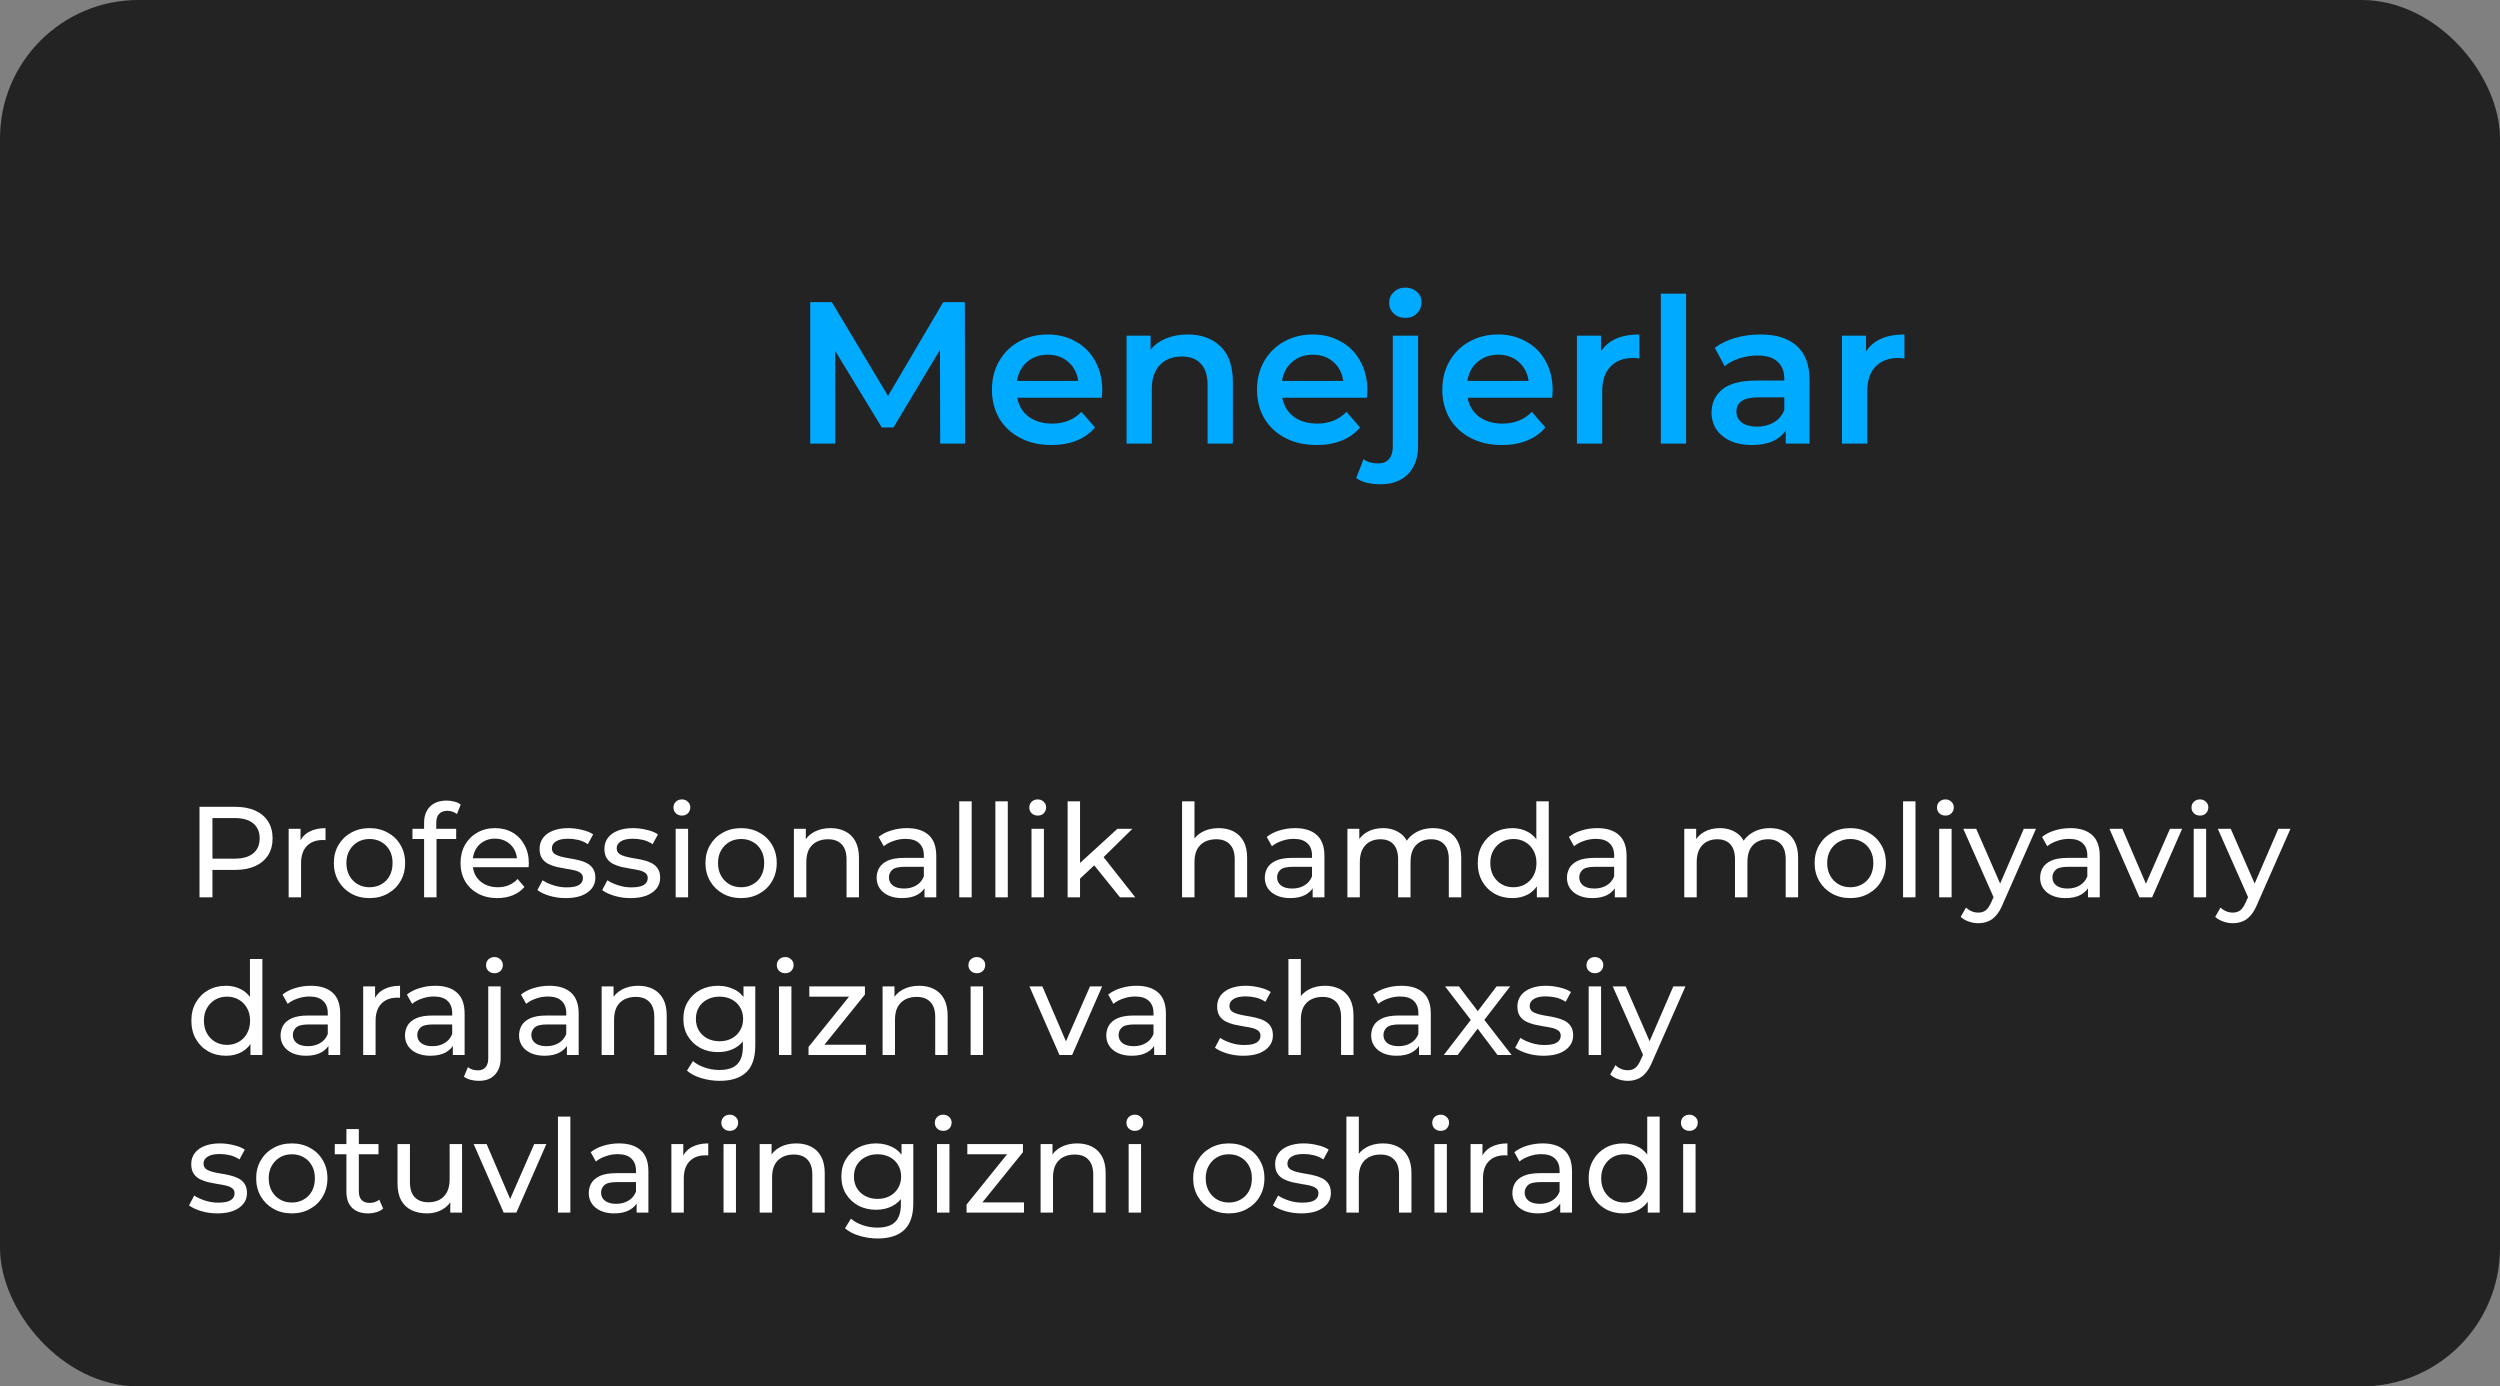 <?xml version="1.0" encoding="UTF-8"?> <svg xmlns="http://www.w3.org/2000/svg" width="2474" height="1372" viewBox="0 0 2474 1372" fill="none"><rect x="0" y="0" width="2474" height="1372" fill="#808080" stroke="none"/><rect width="2474" height="1372" rx="137" fill="#232323"></rect><path d="M930.4 439L930.2 346.2L884.2 423H872.6L826.6 347.4V439H801.8V299H823.2L878.8 391.8L933.4 299H954.8L955 439H930.4ZM1090.82 386.2C1090.82 387.933 1090.68 390.4 1090.42 393.6H1006.62C1008.08 401.467 1011.88 407.733 1018.02 412.4C1024.28 416.933 1032.02 419.2 1041.22 419.2C1052.95 419.2 1062.62 415.333 1070.22 407.6L1083.62 423C1078.82 428.733 1072.75 433.067 1065.42 436C1058.08 438.933 1049.82 440.4 1040.62 440.4C1028.88 440.4 1018.55 438.067 1009.62 433.4C1000.68 428.733 993.749 422.267 988.816 414C984.016 405.6 981.616 396.133 981.616 385.6C981.616 375.2 983.949 365.867 988.616 357.6C993.416 349.2 1000.02 342.667 1008.42 338C1016.82 333.333 1026.28 331 1036.82 331C1047.22 331 1056.48 333.333 1064.62 338C1072.88 342.533 1079.28 349 1083.82 357.4C1088.48 365.667 1090.82 375.267 1090.82 386.2ZM1036.82 351C1028.82 351 1022.02 353.4 1016.42 358.2C1010.95 362.867 1007.62 369.133 1006.42 377H1067.02C1065.95 369.267 1062.68 363 1057.22 358.2C1051.75 353.4 1044.95 351 1036.82 351ZM1175.43 331C1188.9 331 1199.7 334.933 1207.83 342.8C1215.96 350.667 1220.03 362.333 1220.03 377.8V439H1195.03V381C1195.03 371.667 1192.83 364.667 1188.43 360C1184.03 355.2 1177.76 352.8 1169.63 352.8C1160.43 352.8 1153.16 355.6 1147.83 361.2C1142.5 366.667 1139.83 374.6 1139.83 385V439H1114.83V332.2H1138.63V346C1142.76 341.067 1147.96 337.333 1154.23 334.8C1160.5 332.267 1167.56 331 1175.43 331ZM1353.12 386.2C1353.12 387.933 1352.99 390.4 1352.72 393.6H1268.92C1270.39 401.467 1274.19 407.733 1280.32 412.4C1286.59 416.933 1294.32 419.2 1303.52 419.2C1315.25 419.2 1324.92 415.333 1332.52 407.6L1345.92 423C1341.12 428.733 1335.05 433.067 1327.72 436C1320.39 438.933 1312.12 440.4 1302.92 440.4C1291.19 440.4 1280.85 438.067 1271.92 433.4C1262.99 428.733 1256.05 422.267 1251.12 414C1246.32 405.6 1243.92 396.133 1243.92 385.6C1243.92 375.2 1246.25 365.867 1250.92 357.6C1255.72 349.2 1262.32 342.667 1270.72 338C1279.12 333.333 1288.59 331 1299.12 331C1309.52 331 1318.79 333.333 1326.92 338C1335.19 342.533 1341.59 349 1346.12 357.4C1350.79 365.667 1353.12 375.267 1353.12 386.2ZM1299.12 351C1291.12 351 1284.32 353.4 1278.72 358.2C1273.25 362.867 1269.92 369.133 1268.72 377H1329.32C1328.25 369.267 1324.99 363 1319.52 358.2C1314.05 353.4 1307.25 351 1299.12 351ZM1366.13 479.2C1355.6 479.2 1347.6 477.133 1342.13 473L1349.33 454.4C1353.07 457.2 1357.93 458.6 1363.93 458.6C1368.6 458.6 1372.13 457.133 1374.53 454.2C1377.07 451.4 1378.33 447.2 1378.33 441.6V332.2H1403.33V441C1403.33 452.867 1400.07 462.2 1393.53 469C1387 475.8 1377.87 479.2 1366.13 479.2ZM1390.73 314.6C1386.2 314.6 1382.4 313.2 1379.33 310.4C1376.27 307.467 1374.73 303.867 1374.73 299.6C1374.73 295.333 1376.27 291.8 1379.33 289C1382.4 286.067 1386.2 284.6 1390.73 284.6C1395.27 284.6 1399.07 286 1402.13 288.8C1405.2 291.467 1406.73 294.867 1406.73 299C1406.73 303.4 1405.2 307.133 1402.13 310.2C1399.2 313.133 1395.4 314.6 1390.73 314.6ZM1536.52 386.2C1536.52 387.933 1536.39 390.4 1536.12 393.6H1452.32C1453.79 401.467 1457.59 407.733 1463.72 412.4C1469.99 416.933 1477.72 419.2 1486.92 419.2C1498.65 419.2 1508.32 415.333 1515.92 407.6L1529.32 423C1524.52 428.733 1518.45 433.067 1511.12 436C1503.79 438.933 1495.52 440.4 1486.32 440.4C1474.59 440.4 1464.25 438.067 1455.32 433.4C1446.39 428.733 1439.45 422.267 1434.52 414C1429.72 405.6 1427.32 396.133 1427.32 385.6C1427.32 375.2 1429.65 365.867 1434.32 357.6C1439.12 349.2 1445.72 342.667 1454.12 338C1462.52 333.333 1471.99 331 1482.52 331C1492.92 331 1502.19 333.333 1510.32 338C1518.59 342.533 1524.99 349 1529.52 357.4C1534.19 365.667 1536.52 375.267 1536.52 386.2ZM1482.52 351C1474.52 351 1467.72 353.4 1462.12 358.2C1456.65 362.867 1453.32 369.133 1452.12 377H1512.72C1511.65 369.267 1508.39 363 1502.92 358.2C1497.45 353.4 1490.65 351 1482.52 351ZM1584.33 347.8C1591.53 336.6 1604.2 331 1622.33 331V354.8C1620.2 354.4 1618.27 354.2 1616.53 354.2C1606.8 354.2 1599.2 357.067 1593.73 362.8C1588.27 368.4 1585.53 376.533 1585.53 387.2V439H1560.53V332.2H1584.33V347.8ZM1643.54 290.6H1668.54V439H1643.54V290.6ZM1742.15 331C1757.89 331 1769.89 334.8 1778.15 342.4C1786.55 349.867 1790.75 361.2 1790.75 376.4V439H1767.15V426C1764.09 430.667 1759.69 434.267 1753.95 436.8C1748.35 439.2 1741.55 440.4 1733.55 440.4C1725.55 440.4 1718.55 439.067 1712.55 436.4C1706.55 433.6 1701.89 429.8 1698.55 425C1695.35 420.067 1693.75 414.533 1693.75 408.4C1693.75 398.8 1697.29 391.133 1704.35 385.4C1711.55 379.533 1722.82 376.6 1738.15 376.6H1765.75V375C1765.75 367.533 1763.49 361.8 1758.95 357.8C1754.55 353.8 1747.95 351.8 1739.15 351.8C1733.15 351.8 1727.22 352.733 1721.35 354.6C1715.62 356.467 1710.75 359.067 1706.75 362.4L1696.95 344.2C1702.55 339.933 1709.29 336.667 1717.15 334.4C1725.02 332.133 1733.35 331 1742.15 331ZM1738.75 422.2C1745.02 422.2 1750.55 420.8 1755.35 418C1760.29 415.067 1763.75 410.933 1765.75 405.6V393.2H1739.95C1725.55 393.2 1718.35 397.933 1718.35 407.4C1718.35 411.933 1720.15 415.533 1723.75 418.2C1727.35 420.867 1732.35 422.2 1738.75 422.2ZM1846.64 347.8C1853.84 336.6 1866.5 331 1884.64 331V354.8C1882.5 354.4 1880.57 354.2 1878.84 354.2C1869.1 354.2 1861.5 357.067 1856.04 362.8C1850.57 368.4 1847.84 376.533 1847.84 387.2V439H1822.84V332.2H1846.64V347.8Z" fill="#00AAFF"></path><path d="M197.44 888V798.4H232.384C240.235 798.4 246.933 799.637 252.48 802.112C258.027 804.587 262.293 808.171 265.28 812.864C268.267 817.557 269.76 823.147 269.76 829.632C269.76 836.117 268.267 841.707 265.28 846.4C262.293 851.008 258.027 854.592 252.48 857.152C246.933 859.627 240.235 860.864 232.384 860.864H204.48L210.24 854.848V888H197.44ZM210.24 856.128L204.48 849.728H232C240.192 849.728 246.379 847.979 250.56 844.48C254.827 840.981 256.96 836.032 256.96 829.632C256.96 823.232 254.827 818.283 250.56 814.784C246.379 811.285 240.192 809.536 232 809.536H204.48L210.24 803.136V856.128ZM285.648 888V820.16H297.424V838.592L296.272 833.984C298.149 829.291 301.307 825.707 305.744 823.232C310.181 820.757 315.643 819.52 322.128 819.52V831.424C321.616 831.339 321.104 831.296 320.592 831.296C320.165 831.296 319.739 831.296 319.312 831.296C312.741 831.296 307.536 833.259 303.696 837.184C299.856 841.109 297.936 846.784 297.936 854.208V888H285.648ZM365.704 888.768C358.877 888.768 352.819 887.275 347.528 884.288C342.237 881.301 338.056 877.205 334.984 872C331.912 866.709 330.376 860.736 330.376 854.08C330.376 847.339 331.912 841.365 334.984 836.16C338.056 830.955 342.237 826.901 347.528 824C352.819 821.013 358.877 819.52 365.704 819.52C372.445 819.52 378.461 821.013 383.752 824C389.128 826.901 393.309 830.955 396.296 836.16C399.368 841.28 400.904 847.253 400.904 854.08C400.904 860.821 399.368 866.795 396.296 872C393.309 877.205 389.128 881.301 383.752 884.288C378.461 887.275 372.445 888.768 365.704 888.768ZM365.704 878.016C370.056 878.016 373.939 877.035 377.352 875.072C380.851 873.109 383.581 870.336 385.544 866.752C387.507 863.083 388.488 858.859 388.488 854.08C388.488 849.216 387.507 845.035 385.544 841.536C383.581 837.952 380.851 835.179 377.352 833.216C373.939 831.253 370.056 830.272 365.704 830.272C361.352 830.272 357.469 831.253 354.056 833.216C350.643 835.179 347.912 837.952 345.864 841.536C343.816 845.035 342.792 849.216 342.792 854.08C342.792 858.859 343.816 863.083 345.864 866.752C347.912 870.336 350.643 873.109 354.056 875.072C357.469 877.035 361.352 878.016 365.704 878.016ZM419.69 888V814.144C419.69 807.488 421.61 802.197 425.45 798.272C429.375 794.261 434.922 792.256 442.09 792.256C444.735 792.256 447.253 792.597 449.642 793.28C452.117 793.877 454.207 794.859 455.914 796.224L452.202 805.568C450.922 804.544 449.471 803.776 447.85 803.264C446.229 802.667 444.522 802.368 442.73 802.368C439.146 802.368 436.415 803.392 434.538 805.44C432.661 807.403 431.722 810.347 431.722 814.272V823.36L431.978 828.992V888H419.69ZM408.17 830.272V820.16H451.434V830.272H408.17ZM492.231 888.768C484.978 888.768 478.578 887.275 473.031 884.288C467.57 881.301 463.303 877.205 460.231 872C457.244 866.795 455.751 860.821 455.751 854.08C455.751 847.339 457.202 841.365 460.103 836.16C463.09 830.955 467.143 826.901 472.263 824C477.468 821.013 483.314 819.52 489.799 819.52C496.37 819.52 502.172 820.971 507.207 823.872C512.242 826.773 516.167 830.869 518.983 836.16C521.884 841.365 523.335 847.467 523.335 854.464C523.335 854.976 523.292 855.573 523.207 856.256C523.207 856.939 523.164 857.579 523.079 858.176H465.351V849.344H516.679L511.687 852.416C511.772 848.064 510.876 844.181 508.999 840.768C507.122 837.355 504.519 834.709 501.191 832.832C497.948 830.869 494.151 829.888 489.799 829.888C485.532 829.888 481.735 830.869 478.407 832.832C475.079 834.709 472.476 837.397 470.599 840.896C468.722 844.309 467.783 848.235 467.783 852.672V854.72C467.783 859.243 468.807 863.296 470.855 866.88C472.988 870.379 475.932 873.109 479.687 875.072C483.442 877.035 487.751 878.016 492.615 878.016C496.626 878.016 500.252 877.333 503.495 875.968C506.823 874.603 509.724 872.555 512.199 869.824L518.983 877.76C515.911 881.344 512.071 884.075 507.463 885.952C502.94 887.829 497.863 888.768 492.231 888.768ZM559.854 888.768C554.222 888.768 548.846 888 543.726 886.464C538.691 884.928 534.723 883.051 531.822 880.832L536.942 871.104C539.843 873.067 543.427 874.731 547.694 876.096C551.961 877.461 556.313 878.144 560.75 878.144C566.467 878.144 570.563 877.333 573.038 875.712C575.598 874.091 576.878 871.829 576.878 868.928C576.878 866.795 576.11 865.131 574.574 863.936C573.038 862.741 570.99 861.845 568.43 861.248C565.955 860.651 563.182 860.139 560.11 859.712C557.038 859.2 553.966 858.603 550.894 857.92C547.822 857.152 545.006 856.128 542.446 854.848C539.886 853.483 537.838 851.648 536.302 849.344C534.766 846.955 533.998 843.797 533.998 839.872C533.998 835.776 535.15 832.192 537.454 829.12C539.758 826.048 543.001 823.701 547.182 822.08C551.449 820.373 556.483 819.52 562.286 819.52C566.723 819.52 571.203 820.075 575.726 821.184C580.334 822.208 584.089 823.701 586.99 825.664L581.742 835.392C578.67 833.344 575.47 831.936 572.142 831.168C568.814 830.4 565.486 830.016 562.158 830.016C556.782 830.016 552.771 830.912 550.126 832.704C547.481 834.411 546.158 836.629 546.158 839.36C546.158 841.664 546.926 843.456 548.462 844.736C550.083 845.931 552.131 846.869 554.606 847.552C557.166 848.235 559.982 848.832 563.054 849.344C566.126 849.771 569.198 850.368 572.27 851.136C575.342 851.819 578.115 852.8 580.59 854.08C583.15 855.36 585.198 857.152 586.734 859.456C588.355 861.76 589.166 864.832 589.166 868.672C589.166 872.768 587.971 876.309 585.582 879.296C583.193 882.283 579.822 884.629 575.47 886.336C571.118 887.957 565.913 888.768 559.854 888.768ZM623.979 888.768C618.347 888.768 612.971 888 607.851 886.464C602.816 884.928 598.848 883.051 595.947 880.832L601.067 871.104C603.968 873.067 607.552 874.731 611.819 876.096C616.086 877.461 620.438 878.144 624.875 878.144C630.592 878.144 634.688 877.333 637.163 875.712C639.723 874.091 641.003 871.829 641.003 868.928C641.003 866.795 640.235 865.131 638.699 863.936C637.163 862.741 635.115 861.845 632.555 861.248C630.08 860.651 627.307 860.139 624.235 859.712C621.163 859.2 618.091 858.603 615.019 857.92C611.947 857.152 609.131 856.128 606.571 854.848C604.011 853.483 601.963 851.648 600.427 849.344C598.891 846.955 598.123 843.797 598.123 839.872C598.123 835.776 599.275 832.192 601.579 829.12C603.883 826.048 607.126 823.701 611.307 822.08C615.574 820.373 620.608 819.52 626.411 819.52C630.848 819.52 635.328 820.075 639.851 821.184C644.459 822.208 648.214 823.701 651.115 825.664L645.867 835.392C642.795 833.344 639.595 831.936 636.267 831.168C632.939 830.4 629.611 830.016 626.283 830.016C620.907 830.016 616.896 830.912 614.251 832.704C611.606 834.411 610.283 836.629 610.283 839.36C610.283 841.664 611.051 843.456 612.587 844.736C614.208 845.931 616.256 846.869 618.731 847.552C621.291 848.235 624.107 848.832 627.179 849.344C630.251 849.771 633.323 850.368 636.395 851.136C639.467 851.819 642.24 852.8 644.715 854.08C647.275 855.36 649.323 857.152 650.859 859.456C652.48 861.76 653.291 864.832 653.291 868.672C653.291 872.768 652.096 876.309 649.707 879.296C647.318 882.283 643.947 884.629 639.595 886.336C635.243 887.957 630.038 888.768 623.979 888.768ZM668.648 888V820.16H680.936V888H668.648ZM674.792 807.104C672.403 807.104 670.397 806.336 668.776 804.8C667.24 803.264 666.472 801.387 666.472 799.168C666.472 796.864 667.24 794.944 668.776 793.408C670.397 791.872 672.403 791.104 674.792 791.104C677.181 791.104 679.144 791.872 680.68 793.408C682.301 794.859 683.112 796.693 683.112 798.912C683.112 801.216 682.344 803.179 680.808 804.8C679.272 806.336 677.267 807.104 674.792 807.104ZM733.454 888.768C726.627 888.768 720.569 887.275 715.278 884.288C709.987 881.301 705.806 877.205 702.734 872C699.662 866.709 698.126 860.736 698.126 854.08C698.126 847.339 699.662 841.365 702.734 836.16C705.806 830.955 709.987 826.901 715.278 824C720.569 821.013 726.627 819.52 733.454 819.52C740.195 819.52 746.211 821.013 751.502 824C756.878 826.901 761.059 830.955 764.046 836.16C767.118 841.28 768.654 847.253 768.654 854.08C768.654 860.821 767.118 866.795 764.046 872C761.059 877.205 756.878 881.301 751.502 884.288C746.211 887.275 740.195 888.768 733.454 888.768ZM733.454 878.016C737.806 878.016 741.689 877.035 745.102 875.072C748.601 873.109 751.331 870.336 753.294 866.752C755.257 863.083 756.238 858.859 756.238 854.08C756.238 849.216 755.257 845.035 753.294 841.536C751.331 837.952 748.601 835.179 745.102 833.216C741.689 831.253 737.806 830.272 733.454 830.272C729.102 830.272 725.219 831.253 721.806 833.216C718.393 835.179 715.662 837.952 713.614 841.536C711.566 845.035 710.542 849.216 710.542 854.08C710.542 858.859 711.566 863.083 713.614 866.752C715.662 870.336 718.393 873.109 721.806 875.072C725.219 877.035 729.102 878.016 733.454 878.016ZM821.872 819.52C827.419 819.52 832.283 820.587 836.464 822.72C840.731 824.853 844.059 828.096 846.448 832.448C848.837 836.8 850.032 842.304 850.032 848.96V888H837.744V850.368C837.744 843.797 836.123 838.848 832.88 835.52C829.723 832.192 825.243 830.528 819.44 830.528C815.088 830.528 811.291 831.381 808.048 833.088C804.805 834.795 802.288 837.312 800.496 840.64C798.789 843.968 797.936 848.107 797.936 853.056V888H785.648V820.16H797.424V838.464L795.504 833.6C797.723 829.163 801.136 825.707 805.744 823.232C810.352 820.757 815.728 819.52 821.872 819.52ZM914.885 888V873.664L914.245 870.976V846.528C914.245 841.323 912.709 837.312 909.637 834.496C906.65 831.595 902.128 830.144 896.069 830.144C892.058 830.144 888.133 830.827 884.293 832.192C880.453 833.472 877.21 835.221 874.565 837.44L869.445 828.224C872.944 825.408 877.125 823.275 881.989 821.824C886.938 820.288 892.101 819.52 897.477 819.52C906.778 819.52 913.946 821.781 918.981 826.304C924.016 830.827 926.533 837.739 926.533 847.04V888H914.885ZM892.613 888.768C887.578 888.768 883.141 887.915 879.301 886.208C875.546 884.501 872.645 882.155 870.597 879.168C868.549 876.096 867.525 872.64 867.525 868.8C867.525 865.131 868.378 861.803 870.085 858.816C871.877 855.829 874.736 853.44 878.661 851.648C882.672 849.856 888.048 848.96 894.789 848.96H916.293V857.792H895.301C889.157 857.792 885.018 858.816 882.885 860.864C880.752 862.912 879.685 865.387 879.685 868.288C879.685 871.616 881.008 874.304 883.653 876.352C886.298 878.315 889.968 879.296 894.661 879.296C899.269 879.296 903.28 878.272 906.693 876.224C910.192 874.176 912.709 871.189 914.245 867.264L916.677 875.712C915.056 879.723 912.197 882.923 908.101 885.312C904.005 887.616 898.842 888.768 892.613 888.768ZM949.273 888V793.024H961.561V888H949.273ZM985.023 888V793.024H997.311V888H985.023ZM1020.77 888V820.16H1033.06V888H1020.77ZM1026.92 807.104C1024.53 807.104 1022.52 806.336 1020.9 804.8C1019.37 803.264 1018.6 801.387 1018.6 799.168C1018.6 796.864 1019.37 794.944 1020.9 793.408C1022.52 791.872 1024.53 791.104 1026.92 791.104C1029.31 791.104 1031.27 791.872 1032.81 793.408C1034.43 794.859 1035.24 796.693 1035.24 798.912C1035.24 801.216 1034.47 803.179 1032.93 804.8C1031.4 806.336 1029.39 807.104 1026.92 807.104ZM1066.51 871.616L1066.76 855.872L1105.8 820.16H1120.65L1090.7 849.6L1084.04 855.232L1066.51 871.616ZM1056.52 888V793.024H1068.81V888H1056.52ZM1108.36 888L1081.74 854.976L1089.68 845.12L1123.47 888H1108.36ZM1206 819.52C1211.54 819.52 1216.41 820.587 1220.59 822.72C1224.86 824.853 1228.18 828.096 1230.57 832.448C1232.96 836.8 1234.16 842.304 1234.16 848.96V888H1221.87V850.368C1221.87 843.797 1220.25 838.848 1217.01 835.52C1213.85 832.192 1209.37 830.528 1203.57 830.528C1199.21 830.528 1195.42 831.381 1192.17 833.088C1188.93 834.795 1186.41 837.312 1184.62 840.64C1182.91 843.968 1182.06 848.107 1182.06 853.056V888H1169.77V793.024H1182.06V838.464L1179.63 833.6C1181.85 829.163 1185.26 825.707 1189.87 823.232C1194.48 820.757 1199.85 819.52 1206 819.52ZM1299.01 888V873.664L1298.37 870.976V846.528C1298.37 841.323 1296.83 837.312 1293.76 834.496C1290.78 831.595 1286.25 830.144 1280.19 830.144C1276.18 830.144 1272.26 830.827 1268.42 832.192C1264.58 833.472 1261.34 835.221 1258.69 837.44L1253.57 828.224C1257.07 825.408 1261.25 823.275 1266.11 821.824C1271.06 820.288 1276.23 819.52 1281.6 819.52C1290.9 819.52 1298.07 821.781 1303.11 826.304C1308.14 830.827 1310.66 837.739 1310.66 847.04V888H1299.01ZM1276.74 888.768C1271.7 888.768 1267.27 887.915 1263.43 886.208C1259.67 884.501 1256.77 882.155 1254.72 879.168C1252.67 876.096 1251.65 872.64 1251.65 868.8C1251.65 865.131 1252.5 861.803 1254.21 858.816C1256 855.829 1258.86 853.44 1262.79 851.648C1266.8 849.856 1272.17 848.96 1278.91 848.96H1300.42V857.792H1279.43C1273.28 857.792 1269.14 858.816 1267.01 860.864C1264.88 862.912 1263.81 865.387 1263.81 868.288C1263.81 871.616 1265.13 874.304 1267.78 876.352C1270.42 878.315 1274.09 879.296 1278.79 879.296C1283.39 879.296 1287.4 878.272 1290.82 876.224C1294.32 874.176 1296.83 871.189 1298.37 867.264L1300.8 875.712C1299.18 879.723 1296.32 882.923 1292.23 885.312C1288.13 887.616 1282.97 888.768 1276.74 888.768ZM1418.26 819.52C1423.72 819.52 1428.54 820.587 1432.73 822.72C1436.91 824.853 1440.15 828.096 1442.45 832.448C1444.84 836.8 1446.04 842.304 1446.04 848.96V888H1433.75V850.368C1433.75 843.797 1432.21 838.848 1429.14 835.52C1426.07 832.192 1421.76 830.528 1416.21 830.528C1412.12 830.528 1408.53 831.381 1405.46 833.088C1402.39 834.795 1400 837.312 1398.29 840.64C1396.67 843.968 1395.86 848.107 1395.86 853.056V888H1383.57V850.368C1383.57 843.797 1382.04 838.848 1378.97 835.52C1375.98 832.192 1371.67 830.528 1366.04 830.528C1362.03 830.528 1358.49 831.381 1355.41 833.088C1352.34 834.795 1349.95 837.312 1348.25 840.64C1346.54 843.968 1345.69 848.107 1345.69 853.056V888H1333.4V820.16H1345.17V838.208L1343.25 833.6C1345.39 829.163 1348.67 825.707 1353.11 823.232C1357.55 820.757 1362.71 819.52 1368.6 819.52C1375.08 819.52 1380.67 821.141 1385.37 824.384C1390.06 827.541 1393.13 832.363 1394.58 838.848L1389.59 836.8C1391.64 831.595 1395.22 827.413 1400.34 824.256C1405.46 821.099 1411.44 819.52 1418.26 819.52ZM1496.68 888.768C1490.11 888.768 1484.22 887.317 1479.02 884.416C1473.9 881.515 1469.84 877.461 1466.86 872.256C1463.87 867.051 1462.38 860.992 1462.38 854.08C1462.38 847.168 1463.87 841.152 1466.86 836.032C1469.84 830.827 1473.9 826.773 1479.02 823.872C1484.22 820.971 1490.11 819.52 1496.68 819.52C1502.4 819.52 1507.56 820.8 1512.17 823.36C1516.78 825.92 1520.45 829.76 1523.18 834.88C1525.99 840 1527.4 846.4 1527.4 854.08C1527.4 861.76 1526.03 868.16 1523.3 873.28C1520.66 878.4 1517.03 882.283 1512.42 884.928C1507.82 887.488 1502.57 888.768 1496.68 888.768ZM1497.7 878.016C1501.97 878.016 1505.81 877.035 1509.22 875.072C1512.72 873.109 1515.45 870.336 1517.42 866.752C1519.46 863.083 1520.49 858.859 1520.49 854.08C1520.49 849.216 1519.46 845.035 1517.42 841.536C1515.45 837.952 1512.72 835.179 1509.22 833.216C1505.81 831.253 1501.97 830.272 1497.7 830.272C1493.35 830.272 1489.47 831.253 1486.06 833.216C1482.64 835.179 1479.91 837.952 1477.86 841.536C1475.82 845.035 1474.79 849.216 1474.79 854.08C1474.79 858.859 1475.82 863.083 1477.86 866.752C1479.91 870.336 1482.64 873.109 1486.06 875.072C1489.47 877.035 1493.35 878.016 1497.7 878.016ZM1520.87 888V869.696L1521.64 853.952L1520.36 838.208V793.024H1532.65V888H1520.87ZM1598.01 888V873.664L1597.37 870.976V846.528C1597.37 841.323 1595.83 837.312 1592.76 834.496C1589.78 831.595 1585.25 830.144 1579.19 830.144C1575.18 830.144 1571.26 830.827 1567.42 832.192C1563.58 833.472 1560.34 835.221 1557.69 837.44L1552.57 828.224C1556.07 825.408 1560.25 823.275 1565.11 821.824C1570.06 820.288 1575.23 819.52 1580.6 819.52C1589.9 819.52 1597.07 821.781 1602.11 826.304C1607.14 830.827 1609.66 837.739 1609.66 847.04V888H1598.01ZM1575.74 888.768C1570.7 888.768 1566.27 887.915 1562.43 886.208C1558.67 884.501 1555.77 882.155 1553.72 879.168C1551.67 876.096 1550.65 872.64 1550.65 868.8C1550.65 865.131 1551.5 861.803 1553.21 858.816C1555 855.829 1557.86 853.44 1561.79 851.648C1565.8 849.856 1571.17 848.96 1577.91 848.96H1599.42V857.792H1578.43C1572.28 857.792 1568.14 858.816 1566.01 860.864C1563.88 862.912 1562.81 865.387 1562.81 868.288C1562.81 871.616 1564.13 874.304 1566.78 876.352C1569.42 878.315 1573.09 879.296 1577.79 879.296C1582.39 879.296 1586.4 878.272 1589.82 876.224C1593.32 874.176 1595.83 871.189 1597.37 867.264L1599.8 875.712C1598.18 879.723 1595.32 882.923 1591.23 885.312C1587.13 887.616 1581.97 888.768 1575.74 888.768ZM1751.64 819.52C1757.1 819.52 1761.92 820.587 1766.1 822.72C1770.28 824.853 1773.53 828.096 1775.83 832.448C1778.22 836.8 1779.41 842.304 1779.41 848.96V888H1767.13V850.368C1767.13 843.797 1765.59 838.848 1762.52 835.52C1759.45 832.192 1755.14 830.528 1749.59 830.528C1745.49 830.528 1741.91 831.381 1738.84 833.088C1735.77 834.795 1733.38 837.312 1731.67 840.64C1730.05 843.968 1729.24 848.107 1729.24 853.056V888H1716.95V850.368C1716.95 843.797 1715.41 838.848 1712.34 835.52C1709.35 832.192 1705.05 830.528 1699.41 830.528C1695.4 830.528 1691.86 831.381 1688.79 833.088C1685.72 834.795 1683.33 837.312 1681.62 840.64C1679.91 843.968 1679.06 848.107 1679.06 853.056V888H1666.77V820.16H1678.55V838.208L1676.63 833.6C1678.76 829.163 1682.05 825.707 1686.49 823.232C1690.92 820.757 1696.09 819.52 1701.97 819.52C1708.46 819.52 1714.05 821.141 1718.74 824.384C1723.43 827.541 1726.51 832.363 1727.96 838.848L1722.97 836.8C1725.01 831.595 1728.6 827.413 1733.72 824.256C1738.84 821.099 1744.81 819.52 1751.64 819.52ZM1831.08 888.768C1824.25 888.768 1818.19 887.275 1812.9 884.288C1807.61 881.301 1803.43 877.205 1800.36 872C1797.29 866.709 1795.75 860.736 1795.75 854.08C1795.75 847.339 1797.29 841.365 1800.36 836.16C1803.43 830.955 1807.61 826.901 1812.9 824C1818.19 821.013 1824.25 819.52 1831.08 819.52C1837.82 819.52 1843.84 821.013 1849.13 824C1854.5 826.901 1858.68 830.955 1861.67 836.16C1864.74 841.28 1866.28 847.253 1866.28 854.08C1866.28 860.821 1864.74 866.795 1861.67 872C1858.68 877.205 1854.5 881.301 1849.13 884.288C1843.84 887.275 1837.82 888.768 1831.08 888.768ZM1831.08 878.016C1835.43 878.016 1839.31 877.035 1842.73 875.072C1846.23 873.109 1848.96 870.336 1850.92 866.752C1852.88 863.083 1853.86 858.859 1853.86 854.08C1853.86 849.216 1852.88 845.035 1850.92 841.536C1848.96 837.952 1846.23 835.179 1842.73 833.216C1839.31 831.253 1835.43 830.272 1831.08 830.272C1826.73 830.272 1822.84 831.253 1819.43 833.216C1816.02 835.179 1813.29 837.952 1811.24 841.536C1809.19 845.035 1808.17 849.216 1808.17 854.08C1808.17 858.859 1809.19 863.083 1811.24 866.752C1813.29 870.336 1816.02 873.109 1819.43 875.072C1822.84 877.035 1826.73 878.016 1831.08 878.016ZM1883.27 888V793.024H1895.56V888H1883.27ZM1919.02 888V820.16H1931.31V888H1919.02ZM1925.17 807.104C1922.78 807.104 1920.77 806.336 1919.15 804.8C1917.62 803.264 1916.85 801.387 1916.85 799.168C1916.85 796.864 1917.62 794.944 1919.15 793.408C1920.77 791.872 1922.78 791.104 1925.17 791.104C1927.56 791.104 1929.52 791.872 1931.06 793.408C1932.68 794.859 1933.49 796.693 1933.49 798.912C1933.49 801.216 1932.72 803.179 1931.18 804.8C1929.65 806.336 1927.64 807.104 1925.17 807.104ZM1957.72 913.6C1954.47 913.6 1951.32 913.045 1948.25 911.936C1945.17 910.912 1942.53 909.376 1940.31 907.328L1945.56 898.112C1947.26 899.733 1949.14 900.971 1951.19 901.824C1953.24 902.677 1955.41 903.104 1957.72 903.104C1960.7 903.104 1963.18 902.336 1965.14 900.8C1967.1 899.264 1968.94 896.533 1970.65 892.608L1974.87 883.264L1976.15 881.728L2002.77 820.16H2014.81L1981.91 894.784C1979.95 899.563 1977.73 903.317 1975.25 906.048C1972.86 908.779 1970.22 910.699 1967.32 911.808C1964.42 913.003 1961.22 913.6 1957.72 913.6ZM1973.85 890.176L1942.87 820.16H1955.67L1982.04 880.576L1973.85 890.176ZM2066.26 888V873.664L2065.62 870.976V846.528C2065.62 841.323 2064.08 837.312 2061.01 834.496C2058.03 831.595 2053.5 830.144 2047.44 830.144C2043.43 830.144 2039.51 830.827 2035.67 832.192C2031.83 833.472 2028.59 835.221 2025.94 837.44L2020.82 828.224C2024.32 825.408 2028.5 823.275 2033.36 821.824C2038.31 820.288 2043.48 819.52 2048.85 819.52C2058.15 819.52 2065.32 821.781 2070.36 826.304C2075.39 830.827 2077.91 837.739 2077.91 847.04V888H2066.26ZM2043.99 888.768C2038.95 888.768 2034.52 887.915 2030.68 886.208C2026.92 884.501 2024.02 882.155 2021.97 879.168C2019.92 876.096 2018.9 872.64 2018.9 868.8C2018.9 865.131 2019.75 861.803 2021.46 858.816C2023.25 855.829 2026.11 853.44 2030.04 851.648C2034.05 849.856 2039.42 848.96 2046.16 848.96H2067.67V857.792H2046.68C2040.53 857.792 2036.39 858.816 2034.26 860.864C2032.13 862.912 2031.06 865.387 2031.06 868.288C2031.06 871.616 2032.38 874.304 2035.03 876.352C2037.67 878.315 2041.34 879.296 2046.04 879.296C2050.64 879.296 2054.65 878.272 2058.07 876.224C2061.57 874.176 2064.08 871.189 2065.62 867.264L2068.05 875.712C2066.43 879.723 2063.57 882.923 2059.48 885.312C2055.38 887.616 2050.22 888.768 2043.99 888.768ZM2117.19 888L2087.49 820.16H2100.29L2126.66 881.6H2120.52L2147.4 820.16H2159.43L2129.73 888H2117.19ZM2170.9 888V820.16H2183.19V888H2170.9ZM2177.04 807.104C2174.65 807.104 2172.65 806.336 2171.03 804.8C2169.49 803.264 2168.72 801.387 2168.72 799.168C2168.72 796.864 2169.49 794.944 2171.03 793.408C2172.65 791.872 2174.65 791.104 2177.04 791.104C2179.43 791.104 2181.39 791.872 2182.93 793.408C2184.55 794.859 2185.36 796.693 2185.36 798.912C2185.36 801.216 2184.59 803.179 2183.06 804.8C2181.52 806.336 2179.52 807.104 2177.04 807.104ZM2209.59 913.6C2206.35 913.6 2203.19 913.045 2200.12 911.936C2197.05 910.912 2194.4 909.376 2192.18 907.328L2197.43 898.112C2199.14 899.733 2201.02 900.971 2203.06 901.824C2205.11 902.677 2207.29 903.104 2209.59 903.104C2212.58 903.104 2215.05 902.336 2217.02 900.8C2218.98 899.264 2220.81 896.533 2222.52 892.608L2226.74 883.264L2228.02 881.728L2254.65 820.16H2266.68L2233.78 894.784C2231.82 899.563 2229.6 903.317 2227.13 906.048C2224.74 908.779 2222.09 910.699 2219.19 911.808C2216.29 913.003 2213.09 913.6 2209.59 913.6ZM2225.72 890.176L2194.74 820.16H2207.54L2233.91 880.576L2225.72 890.176ZM223.68 1044.77C217.109 1044.77 211.221 1043.32 206.016 1040.42C200.896 1037.51 196.843 1033.46 193.856 1028.26C190.869 1023.05 189.376 1016.99 189.376 1010.08C189.376 1003.17 190.869 997.152 193.856 992.032C196.843 986.827 200.896 982.773 206.016 979.872C211.221 976.971 217.109 975.52 223.68 975.52C229.397 975.52 234.56 976.8 239.168 979.36C243.776 981.92 247.445 985.76 250.176 990.88C252.992 996 254.4 1002.4 254.4 1010.08C254.4 1017.76 253.035 1024.16 250.304 1029.28C247.659 1034.4 244.032 1038.28 239.424 1040.93C234.816 1043.49 229.568 1044.77 223.68 1044.77ZM224.704 1034.02C228.971 1034.02 232.811 1033.03 236.224 1031.07C239.723 1029.11 242.453 1026.34 244.416 1022.75C246.464 1019.08 247.488 1014.86 247.488 1010.08C247.488 1005.22 246.464 1001.03 244.416 997.536C242.453 993.952 239.723 991.179 236.224 989.216C232.811 987.253 228.971 986.272 224.704 986.272C220.352 986.272 216.469 987.253 213.056 989.216C209.643 991.179 206.912 993.952 204.864 997.536C202.816 1001.03 201.792 1005.22 201.792 1010.08C201.792 1014.86 202.816 1019.08 204.864 1022.75C206.912 1026.34 209.643 1029.11 213.056 1031.07C216.469 1033.03 220.352 1034.02 224.704 1034.02ZM247.872 1044V1025.7L248.64 1009.95L247.36 994.208V949.024H259.648V1044H247.872ZM325.01 1044V1029.66L324.37 1026.98V1002.53C324.37 997.323 322.834 993.312 319.762 990.496C316.775 987.595 312.253 986.144 306.194 986.144C302.183 986.144 298.258 986.827 294.418 988.192C290.578 989.472 287.335 991.221 284.69 993.44L279.57 984.224C283.069 981.408 287.25 979.275 292.114 977.824C297.063 976.288 302.226 975.52 307.602 975.52C316.903 975.52 324.071 977.781 329.106 982.304C334.141 986.827 336.658 993.739 336.658 1003.04V1044H325.01ZM302.738 1044.77C297.703 1044.77 293.266 1043.91 289.426 1042.21C285.671 1040.5 282.77 1038.15 280.722 1035.17C278.674 1032.1 277.65 1028.64 277.65 1024.8C277.65 1021.13 278.503 1017.8 280.21 1014.82C282.002 1011.83 284.861 1009.44 288.786 1007.65C292.797 1005.86 298.173 1004.96 304.914 1004.96H326.418V1013.79H305.426C299.282 1013.79 295.143 1014.82 293.01 1016.86C290.877 1018.91 289.81 1021.39 289.81 1024.29C289.81 1027.62 291.133 1030.3 293.778 1032.35C296.423 1034.31 300.093 1035.3 304.786 1035.3C309.394 1035.3 313.405 1034.27 316.818 1032.22C320.317 1030.18 322.834 1027.19 324.37 1023.26L326.802 1031.71C325.181 1035.72 322.322 1038.92 318.226 1041.31C314.13 1043.62 308.967 1044.77 302.738 1044.77ZM359.398 1044V976.16H371.174V994.592L370.022 989.984C371.899 985.291 375.057 981.707 379.494 979.232C383.931 976.757 389.393 975.52 395.878 975.52V987.424C395.366 987.339 394.854 987.296 394.342 987.296C393.915 987.296 393.489 987.296 393.062 987.296C386.491 987.296 381.286 989.259 377.446 993.184C373.606 997.109 371.686 1002.78 371.686 1010.21V1044H359.398ZM448.135 1044V1029.66L447.495 1026.98V1002.53C447.495 997.323 445.959 993.312 442.887 990.496C439.9 987.595 435.378 986.144 429.319 986.144C425.308 986.144 421.383 986.827 417.543 988.192C413.703 989.472 410.46 991.221 407.815 993.44L402.695 984.224C406.194 981.408 410.375 979.275 415.239 977.824C420.188 976.288 425.351 975.52 430.727 975.52C440.028 975.52 447.196 977.781 452.231 982.304C457.266 986.827 459.783 993.739 459.783 1003.04V1044H448.135ZM425.863 1044.77C420.828 1044.77 416.391 1043.91 412.551 1042.21C408.796 1040.5 405.895 1038.15 403.847 1035.17C401.799 1032.1 400.775 1028.64 400.775 1024.8C400.775 1021.13 401.628 1017.8 403.335 1014.82C405.127 1011.83 407.986 1009.44 411.911 1007.65C415.922 1005.86 421.298 1004.96 428.039 1004.96H449.543V1013.79H428.551C422.407 1013.79 418.268 1014.82 416.135 1016.86C414.002 1018.91 412.935 1021.39 412.935 1024.29C412.935 1027.62 414.258 1030.3 416.903 1032.35C419.548 1034.31 423.218 1035.3 427.911 1035.3C432.519 1035.3 436.53 1034.27 439.943 1032.22C443.442 1030.18 445.959 1027.19 447.495 1023.26L449.927 1031.71C448.306 1035.72 445.447 1038.92 441.351 1041.31C437.255 1043.62 432.092 1044.77 425.863 1044.77ZM473.819 1069.6C471.003 1069.6 468.315 1069.26 465.755 1068.58C463.11 1067.89 460.891 1066.87 459.099 1065.5L463.067 1056.03C465.627 1058.17 468.955 1059.23 473.051 1059.23C476.294 1059.23 478.768 1058.21 480.475 1056.16C482.267 1054.2 483.163 1051.25 483.163 1047.33V976.16H495.451V1047.07C495.451 1053.98 493.574 1059.45 489.819 1063.46C486.15 1067.55 480.816 1069.6 473.819 1069.6ZM489.307 963.104C486.918 963.104 484.912 962.336 483.291 960.8C481.755 959.264 480.987 957.387 480.987 955.168C480.987 952.864 481.755 950.944 483.291 949.408C484.912 947.872 486.918 947.104 489.307 947.104C491.696 947.104 493.659 947.872 495.195 949.408C496.816 950.859 497.627 952.693 497.627 954.912C497.627 957.216 496.859 959.179 495.323 960.8C493.787 962.336 491.782 963.104 489.307 963.104ZM561.01 1044V1029.66L560.37 1026.98V1002.53C560.37 997.323 558.834 993.312 555.762 990.496C552.775 987.595 548.253 986.144 542.194 986.144C538.183 986.144 534.258 986.827 530.418 988.192C526.578 989.472 523.335 991.221 520.69 993.44L515.57 984.224C519.069 981.408 523.25 979.275 528.114 977.824C533.063 976.288 538.226 975.52 543.602 975.52C552.903 975.52 560.071 977.781 565.106 982.304C570.141 986.827 572.658 993.739 572.658 1003.04V1044H561.01ZM538.738 1044.77C533.703 1044.77 529.266 1043.91 525.426 1042.21C521.671 1040.5 518.77 1038.15 516.722 1035.17C514.674 1032.1 513.65 1028.64 513.65 1024.8C513.65 1021.13 514.503 1017.8 516.21 1014.82C518.002 1011.83 520.861 1009.44 524.786 1007.65C528.797 1005.86 534.173 1004.96 540.914 1004.96H562.418V1013.79H541.426C535.282 1013.79 531.143 1014.82 529.01 1016.86C526.877 1018.91 525.81 1021.39 525.81 1024.29C525.81 1027.62 527.133 1030.3 529.778 1032.35C532.423 1034.31 536.093 1035.3 540.786 1035.3C545.394 1035.3 549.405 1034.27 552.818 1032.22C556.317 1030.18 558.834 1027.19 560.37 1023.26L562.802 1031.71C561.181 1035.72 558.322 1038.92 554.226 1041.31C550.13 1043.62 544.967 1044.77 538.738 1044.77ZM631.622 975.52C637.169 975.52 642.033 976.587 646.214 978.72C650.481 980.853 653.809 984.096 656.198 988.448C658.587 992.8 659.782 998.304 659.782 1004.96V1044H647.494V1006.37C647.494 999.797 645.873 994.848 642.63 991.52C639.473 988.192 634.993 986.528 629.19 986.528C624.838 986.528 621.041 987.381 617.798 989.088C614.555 990.795 612.038 993.312 610.246 996.64C608.539 999.968 607.686 1004.11 607.686 1009.06V1044H595.398V976.16H607.174V994.464L605.254 989.6C607.473 985.163 610.886 981.707 615.494 979.232C620.102 976.757 625.478 975.52 631.622 975.52ZM712.219 1069.6C705.99 1069.6 699.931 1068.7 694.043 1066.91C688.24 1065.21 683.504 1062.73 679.835 1059.49L685.723 1050.02C688.88 1052.75 692.763 1054.88 697.371 1056.42C701.979 1058.04 706.8 1058.85 711.835 1058.85C719.856 1058.85 725.744 1056.97 729.499 1053.22C733.254 1049.46 735.131 1043.74 735.131 1036.06V1021.73L736.411 1008.29L735.771 994.72V976.16H747.419V1034.78C747.419 1046.73 744.432 1055.52 738.459 1061.15C732.486 1066.78 723.739 1069.6 712.219 1069.6ZM710.683 1041.18C704.112 1041.18 698.224 1039.82 693.019 1037.09C687.899 1034.27 683.803 1030.39 680.731 1025.44C677.744 1020.49 676.251 1014.77 676.251 1008.29C676.251 1001.72 677.744 996 680.731 991.136C683.803 986.187 687.899 982.347 693.019 979.616C698.224 976.885 704.112 975.52 710.683 975.52C716.486 975.52 721.776 976.715 726.555 979.104C731.334 981.408 735.131 984.992 737.947 989.856C740.848 994.72 742.299 1000.86 742.299 1008.29C742.299 1015.63 740.848 1021.73 737.947 1026.59C735.131 1031.46 731.334 1035.13 726.555 1037.6C721.776 1039.99 716.486 1041.18 710.683 1041.18ZM712.091 1030.43C716.614 1030.43 720.624 1029.49 724.123 1027.62C727.622 1025.74 730.352 1023.14 732.315 1019.81C734.363 1016.48 735.387 1012.64 735.387 1008.29C735.387 1003.94 734.363 1000.1 732.315 996.768C730.352 993.44 727.622 990.88 724.123 989.088C720.624 987.211 716.614 986.272 712.091 986.272C707.568 986.272 703.515 987.211 699.931 989.088C696.432 990.88 693.659 993.44 691.611 996.768C689.648 1000.1 688.667 1003.94 688.667 1008.29C688.667 1012.64 689.648 1016.48 691.611 1019.81C693.659 1023.14 696.432 1025.74 699.931 1027.62C703.515 1029.49 707.568 1030.43 712.091 1030.43ZM770.898 1044V976.16H783.186V1044H770.898ZM777.042 963.104C774.653 963.104 772.647 962.336 771.026 960.8C769.49 959.264 768.722 957.387 768.722 955.168C768.722 952.864 769.49 950.944 771.026 949.408C772.647 947.872 774.653 947.104 777.042 947.104C779.431 947.104 781.394 947.872 782.93 949.408C784.551 950.859 785.362 952.693 785.362 954.912C785.362 957.216 784.594 959.179 783.058 960.8C781.522 962.336 779.517 963.104 777.042 963.104ZM800.12 1044V1036.06L843.64 982.048L846.072 986.272H800.888V976.16H855.928V984.224L812.408 1038.11L809.592 1033.89H856.952V1044H800.12ZM909.622 975.52C915.169 975.52 920.033 976.587 924.214 978.72C928.481 980.853 931.809 984.096 934.198 988.448C936.587 992.8 937.782 998.304 937.782 1004.96V1044H925.494V1006.37C925.494 999.797 923.873 994.848 920.63 991.52C917.473 988.192 912.993 986.528 907.19 986.528C902.838 986.528 899.041 987.381 895.798 989.088C892.555 990.795 890.038 993.312 888.246 996.64C886.539 999.968 885.686 1004.11 885.686 1009.06V1044H873.398V976.16H885.174V994.464L883.254 989.6C885.473 985.163 888.886 981.707 893.494 979.232C898.102 976.757 903.478 975.52 909.622 975.52ZM960.523 1044V976.16H972.811V1044H960.523ZM966.667 963.104C964.278 963.104 962.272 962.336 960.651 960.8C959.115 959.264 958.347 957.387 958.347 955.168C958.347 952.864 959.115 950.944 960.651 949.408C962.272 947.872 964.278 947.104 966.667 947.104C969.056 947.104 971.019 947.872 972.555 949.408C974.176 950.859 974.987 952.693 974.987 954.912C974.987 957.216 974.219 959.179 972.683 960.8C971.147 962.336 969.142 963.104 966.667 963.104ZM1048.44 1044L1018.74 976.16H1031.54L1057.91 1037.6H1051.77L1078.65 976.16H1090.68L1060.98 1044H1048.44ZM1142.14 1044V1029.66L1141.5 1026.98V1002.53C1141.5 997.323 1139.96 993.312 1136.89 990.496C1133.9 987.595 1129.38 986.144 1123.32 986.144C1119.31 986.144 1115.38 986.827 1111.54 988.192C1107.7 989.472 1104.46 991.221 1101.82 993.44L1096.7 984.224C1100.19 981.408 1104.38 979.275 1109.24 977.824C1114.19 976.288 1119.35 975.52 1124.73 975.52C1134.03 975.52 1141.2 977.781 1146.23 982.304C1151.27 986.827 1153.78 993.739 1153.78 1003.04V1044H1142.14ZM1119.86 1044.77C1114.83 1044.77 1110.39 1043.91 1106.55 1042.21C1102.8 1040.5 1099.9 1038.15 1097.85 1035.17C1095.8 1032.1 1094.78 1028.64 1094.78 1024.8C1094.78 1021.13 1095.63 1017.8 1097.34 1014.82C1099.13 1011.83 1101.99 1009.44 1105.91 1007.65C1109.92 1005.86 1115.3 1004.96 1122.04 1004.96H1143.54V1013.79H1122.55C1116.41 1013.79 1112.27 1014.82 1110.14 1016.86C1108 1018.91 1106.94 1021.39 1106.94 1024.29C1106.94 1027.62 1108.26 1030.3 1110.9 1032.35C1113.55 1034.31 1117.22 1035.3 1121.91 1035.3C1126.52 1035.3 1130.53 1034.27 1133.94 1032.22C1137.44 1030.18 1139.96 1027.19 1141.5 1023.26L1143.93 1031.71C1142.31 1035.72 1139.45 1038.92 1135.35 1041.31C1131.26 1043.62 1126.09 1044.77 1119.86 1044.77ZM1230.35 1044.77C1224.72 1044.77 1219.35 1044 1214.23 1042.46C1209.19 1040.93 1205.22 1039.05 1202.32 1036.83L1207.44 1027.1C1210.34 1029.07 1213.93 1030.73 1218.19 1032.1C1222.46 1033.46 1226.81 1034.14 1231.25 1034.14C1236.97 1034.14 1241.06 1033.33 1243.54 1031.71C1246.1 1030.09 1247.38 1027.83 1247.38 1024.93C1247.38 1022.79 1246.61 1021.13 1245.07 1019.94C1243.54 1018.74 1241.49 1017.85 1238.93 1017.25C1236.46 1016.65 1233.68 1016.14 1230.61 1015.71C1227.54 1015.2 1224.47 1014.6 1221.39 1013.92C1218.32 1013.15 1215.51 1012.13 1212.95 1010.85C1210.39 1009.48 1208.34 1007.65 1206.8 1005.34C1205.27 1002.95 1204.5 999.797 1204.5 995.872C1204.5 991.776 1205.65 988.192 1207.95 985.12C1210.26 982.048 1213.5 979.701 1217.68 978.08C1221.95 976.373 1226.98 975.52 1232.79 975.52C1237.22 975.52 1241.7 976.075 1246.23 977.184C1250.83 978.208 1254.59 979.701 1257.49 981.664L1252.24 991.392C1249.17 989.344 1245.97 987.936 1242.64 987.168C1239.31 986.4 1235.99 986.016 1232.66 986.016C1227.28 986.016 1223.27 986.912 1220.63 988.704C1217.98 990.411 1216.66 992.629 1216.66 995.36C1216.66 997.664 1217.43 999.456 1218.96 1000.74C1220.58 1001.93 1222.63 1002.87 1225.11 1003.55C1227.67 1004.23 1230.48 1004.83 1233.55 1005.34C1236.63 1005.77 1239.7 1006.37 1242.77 1007.14C1245.84 1007.82 1248.62 1008.8 1251.09 1010.08C1253.65 1011.36 1255.7 1013.15 1257.23 1015.46C1258.86 1017.76 1259.67 1020.83 1259.67 1024.67C1259.67 1028.77 1258.47 1032.31 1256.08 1035.3C1253.69 1038.28 1250.32 1040.63 1245.97 1042.34C1241.62 1043.96 1236.41 1044.77 1230.35 1044.77ZM1311.25 975.52C1316.79 975.52 1321.66 976.587 1325.84 978.72C1330.11 980.853 1333.43 984.096 1335.82 988.448C1338.21 992.8 1339.41 998.304 1339.41 1004.96V1044H1327.12V1006.37C1327.12 999.797 1325.5 994.848 1322.26 991.52C1319.1 988.192 1314.62 986.528 1308.82 986.528C1304.46 986.528 1300.67 987.381 1297.42 989.088C1294.18 990.795 1291.66 993.312 1289.87 996.64C1288.16 999.968 1287.31 1004.11 1287.31 1009.06V1044H1275.02V949.024H1287.31V994.464L1284.88 989.6C1287.1 985.163 1290.51 981.707 1295.12 979.232C1299.73 976.757 1305.1 975.52 1311.25 975.52ZM1404.26 1044V1029.66L1403.62 1026.98V1002.53C1403.62 997.323 1402.08 993.312 1399.01 990.496C1396.03 987.595 1391.5 986.144 1385.44 986.144C1381.43 986.144 1377.51 986.827 1373.67 988.192C1369.83 989.472 1366.59 991.221 1363.94 993.44L1358.82 984.224C1362.32 981.408 1366.5 979.275 1371.36 977.824C1376.31 976.288 1381.48 975.52 1386.85 975.52C1396.15 975.52 1403.32 977.781 1408.36 982.304C1413.39 986.827 1415.91 993.739 1415.91 1003.04V1044H1404.26ZM1381.99 1044.77C1376.95 1044.77 1372.52 1043.91 1368.68 1042.21C1364.92 1040.5 1362.02 1038.15 1359.97 1035.17C1357.92 1032.1 1356.9 1028.64 1356.9 1024.8C1356.9 1021.13 1357.75 1017.8 1359.46 1014.82C1361.25 1011.83 1364.11 1009.44 1368.04 1007.65C1372.05 1005.86 1377.42 1004.96 1384.16 1004.96H1405.67V1013.79H1384.68C1378.53 1013.79 1374.39 1014.82 1372.26 1016.86C1370.13 1018.91 1369.06 1021.39 1369.06 1024.29C1369.06 1027.62 1370.38 1030.3 1373.03 1032.35C1375.67 1034.31 1379.34 1035.3 1384.04 1035.3C1388.64 1035.3 1392.65 1034.27 1396.07 1032.22C1399.57 1030.18 1402.08 1027.19 1403.62 1023.26L1406.05 1031.71C1404.43 1035.72 1401.57 1038.92 1397.48 1041.31C1393.38 1043.62 1388.22 1044.77 1381.99 1044.77ZM1428.79 1044L1457.98 1006.11L1457.85 1012.38L1430.07 976.16H1443.77L1465.02 1004.06H1459.77L1481.02 976.16H1494.46L1466.3 1012.64L1466.42 1006.11L1495.86 1044H1481.91L1459.51 1014.3L1464.5 1015.07L1442.49 1044H1428.79ZM1527.48 1044.77C1521.85 1044.77 1516.47 1044 1511.35 1042.46C1506.32 1040.93 1502.35 1039.05 1499.45 1036.83L1504.57 1027.1C1507.47 1029.07 1511.05 1030.73 1515.32 1032.1C1519.59 1033.46 1523.94 1034.14 1528.38 1034.14C1534.09 1034.14 1538.19 1033.33 1540.66 1031.71C1543.22 1030.09 1544.5 1027.83 1544.5 1024.93C1544.5 1022.79 1543.74 1021.13 1542.2 1019.94C1540.66 1018.74 1538.62 1017.85 1536.06 1017.25C1533.58 1016.65 1530.81 1016.14 1527.74 1015.71C1524.66 1015.2 1521.59 1014.6 1518.52 1013.92C1515.45 1013.15 1512.63 1012.13 1510.07 1010.85C1507.51 1009.48 1505.46 1007.65 1503.93 1005.34C1502.39 1002.95 1501.62 999.797 1501.62 995.872C1501.62 991.776 1502.78 988.192 1505.08 985.12C1507.38 982.048 1510.63 979.701 1514.81 978.08C1519.07 976.373 1524.11 975.52 1529.91 975.52C1534.35 975.52 1538.83 976.075 1543.35 977.184C1547.96 978.208 1551.71 979.701 1554.62 981.664L1549.37 991.392C1546.3 989.344 1543.1 987.936 1539.77 987.168C1536.44 986.4 1533.11 986.016 1529.78 986.016C1524.41 986.016 1520.4 986.912 1517.75 988.704C1515.11 990.411 1513.78 992.629 1513.78 995.36C1513.78 997.664 1514.55 999.456 1516.09 1000.74C1517.71 1001.93 1519.76 1002.87 1522.23 1003.55C1524.79 1004.23 1527.61 1004.83 1530.68 1005.34C1533.75 1005.77 1536.82 1006.37 1539.9 1007.14C1542.97 1007.82 1545.74 1008.8 1548.22 1010.08C1550.78 1011.36 1552.82 1013.15 1554.36 1015.46C1555.98 1017.76 1556.79 1020.83 1556.79 1024.67C1556.79 1028.77 1555.6 1032.31 1553.21 1035.3C1550.82 1038.28 1547.45 1040.63 1543.1 1042.34C1538.74 1043.96 1533.54 1044.77 1527.48 1044.77ZM1572.15 1044V976.16H1584.44V1044H1572.15ZM1578.29 963.104C1575.9 963.104 1573.9 962.336 1572.28 960.8C1570.74 959.264 1569.97 957.387 1569.97 955.168C1569.97 952.864 1570.74 950.944 1572.28 949.408C1573.9 947.872 1575.9 947.104 1578.29 947.104C1580.68 947.104 1582.64 947.872 1584.18 949.408C1585.8 950.859 1586.61 952.693 1586.61 954.912C1586.61 957.216 1585.84 959.179 1584.31 960.8C1582.77 962.336 1580.77 963.104 1578.29 963.104ZM1610.84 1069.6C1607.6 1069.6 1604.44 1069.05 1601.37 1067.94C1598.3 1066.91 1595.65 1065.38 1593.43 1063.33L1598.68 1054.11C1600.39 1055.73 1602.27 1056.97 1604.31 1057.82C1606.36 1058.68 1608.54 1059.1 1610.84 1059.1C1613.83 1059.1 1616.3 1058.34 1618.27 1056.8C1620.23 1055.26 1622.06 1052.53 1623.77 1048.61L1627.99 1039.26L1629.27 1037.73L1655.9 976.16H1667.93L1635.03 1050.78C1633.07 1055.56 1630.85 1059.32 1628.38 1062.05C1625.99 1064.78 1623.34 1066.7 1620.44 1067.81C1617.54 1069 1614.34 1069.6 1610.84 1069.6ZM1626.97 1046.18L1595.99 976.16H1608.79L1635.16 1036.58L1626.97 1046.18ZM215.104 1200.77C209.472 1200.77 204.096 1200 198.976 1198.46C193.941 1196.93 189.973 1195.05 187.072 1192.83L192.192 1183.1C195.093 1185.07 198.677 1186.73 202.944 1188.1C207.211 1189.46 211.563 1190.14 216 1190.14C221.717 1190.14 225.813 1189.33 228.288 1187.71C230.848 1186.09 232.128 1183.83 232.128 1180.93C232.128 1178.79 231.36 1177.13 229.824 1175.94C228.288 1174.74 226.24 1173.85 223.68 1173.25C221.205 1172.65 218.432 1172.14 215.36 1171.71C212.288 1171.2 209.216 1170.6 206.144 1169.92C203.072 1169.15 200.256 1168.13 197.696 1166.85C195.136 1165.48 193.088 1163.65 191.552 1161.34C190.016 1158.95 189.248 1155.8 189.248 1151.87C189.248 1147.78 190.4 1144.19 192.704 1141.12C195.008 1138.05 198.251 1135.7 202.432 1134.08C206.699 1132.37 211.733 1131.52 217.536 1131.52C221.973 1131.52 226.453 1132.07 230.976 1133.18C235.584 1134.21 239.339 1135.7 242.24 1137.66L236.992 1147.39C233.92 1145.34 230.72 1143.94 227.392 1143.17C224.064 1142.4 220.736 1142.02 217.408 1142.02C212.032 1142.02 208.021 1142.91 205.376 1144.7C202.731 1146.41 201.408 1148.63 201.408 1151.36C201.408 1153.66 202.176 1155.46 203.712 1156.74C205.333 1157.93 207.381 1158.87 209.856 1159.55C212.416 1160.23 215.232 1160.83 218.304 1161.34C221.376 1161.77 224.448 1162.37 227.52 1163.14C230.592 1163.82 233.365 1164.8 235.84 1166.08C238.4 1167.36 240.448 1169.15 241.984 1171.46C243.605 1173.76 244.416 1176.83 244.416 1180.67C244.416 1184.77 243.221 1188.31 240.832 1191.3C238.443 1194.28 235.072 1196.63 230.72 1198.34C226.368 1199.96 221.163 1200.77 215.104 1200.77ZM288.829 1200.77C282.002 1200.77 275.944 1199.27 270.653 1196.29C265.362 1193.3 261.181 1189.21 258.109 1184C255.037 1178.71 253.501 1172.74 253.501 1166.08C253.501 1159.34 255.037 1153.37 258.109 1148.16C261.181 1142.95 265.362 1138.9 270.653 1136C275.944 1133.01 282.002 1131.52 288.829 1131.52C295.57 1131.52 301.586 1133.01 306.877 1136C312.253 1138.9 316.434 1142.95 319.421 1148.16C322.493 1153.28 324.029 1159.25 324.029 1166.08C324.029 1172.82 322.493 1178.79 319.421 1184C316.434 1189.21 312.253 1193.3 306.877 1196.29C301.586 1199.27 295.57 1200.77 288.829 1200.77ZM288.829 1190.02C293.181 1190.02 297.064 1189.03 300.477 1187.07C303.976 1185.11 306.706 1182.34 308.669 1178.75C310.632 1175.08 311.613 1170.86 311.613 1166.08C311.613 1161.22 310.632 1157.03 308.669 1153.54C306.706 1149.95 303.976 1147.18 300.477 1145.22C297.064 1143.25 293.181 1142.27 288.829 1142.27C284.477 1142.27 280.594 1143.25 277.181 1145.22C273.768 1147.18 271.037 1149.95 268.989 1153.54C266.941 1157.03 265.917 1161.22 265.917 1166.08C265.917 1170.86 266.941 1175.08 268.989 1178.75C271.037 1182.34 273.768 1185.11 277.181 1187.07C280.594 1189.03 284.477 1190.02 288.829 1190.02ZM364.319 1200.77C357.492 1200.77 352.202 1198.93 348.447 1195.26C344.692 1191.59 342.815 1186.35 342.815 1179.52V1117.31H355.103V1179.01C355.103 1182.68 355.999 1185.49 357.791 1187.46C359.668 1189.42 362.314 1190.4 365.727 1190.4C369.567 1190.4 372.767 1189.33 375.327 1187.2L379.167 1196.03C377.29 1197.65 375.028 1198.85 372.383 1199.62C369.823 1200.38 367.135 1200.77 364.319 1200.77ZM331.295 1142.27V1132.16H374.559V1142.27H331.295ZM422.567 1200.77C416.764 1200.77 411.644 1199.7 407.207 1197.57C402.855 1195.43 399.442 1192.19 396.967 1187.84C394.578 1183.4 393.383 1177.86 393.383 1171.2V1132.16H405.671V1169.79C405.671 1176.45 407.25 1181.44 410.407 1184.77C413.65 1188.1 418.172 1189.76 423.975 1189.76C428.242 1189.76 431.954 1188.91 435.111 1187.2C438.268 1185.41 440.7 1182.85 442.407 1179.52C444.114 1176.11 444.967 1172.01 444.967 1167.23V1132.16H457.255V1200H445.607V1181.7L447.527 1186.56C445.308 1191.08 441.98 1194.58 437.543 1197.06C433.106 1199.53 428.114 1200.77 422.567 1200.77ZM498.44 1200L468.744 1132.16H481.544L507.912 1193.6H501.768L528.648 1132.16H540.68L510.984 1200H498.44ZM552.148 1200V1105.02H564.436V1200H552.148ZM630.01 1200V1185.66L629.37 1182.98V1158.53C629.37 1153.32 627.834 1149.31 624.762 1146.5C621.775 1143.59 617.253 1142.14 611.194 1142.14C607.183 1142.14 603.258 1142.83 599.418 1144.19C595.578 1145.47 592.335 1147.22 589.69 1149.44L584.57 1140.22C588.069 1137.41 592.25 1135.27 597.114 1133.82C602.063 1132.29 607.226 1131.52 612.602 1131.52C621.903 1131.52 629.071 1133.78 634.106 1138.3C639.141 1142.83 641.658 1149.74 641.658 1159.04V1200H630.01ZM607.738 1200.77C602.703 1200.77 598.266 1199.91 594.426 1198.21C590.671 1196.5 587.77 1194.15 585.722 1191.17C583.674 1188.1 582.65 1184.64 582.65 1180.8C582.65 1177.13 583.503 1173.8 585.21 1170.82C587.002 1167.83 589.861 1165.44 593.786 1163.65C597.797 1161.86 603.173 1160.96 609.914 1160.96H631.418V1169.79H610.426C604.282 1169.79 600.143 1170.82 598.01 1172.86C595.877 1174.91 594.81 1177.39 594.81 1180.29C594.81 1183.62 596.133 1186.3 598.778 1188.35C601.423 1190.31 605.093 1191.3 609.786 1191.3C614.394 1191.3 618.405 1190.27 621.818 1188.22C625.317 1186.18 627.834 1183.19 629.37 1179.26L631.802 1187.71C630.181 1191.72 627.322 1194.92 623.226 1197.31C619.13 1199.62 613.967 1200.77 607.738 1200.77ZM664.398 1200V1132.16H676.174V1150.59L675.022 1145.98C676.899 1141.29 680.057 1137.71 684.494 1135.23C688.931 1132.76 694.393 1131.52 700.878 1131.52V1143.42C700.366 1143.34 699.854 1143.3 699.342 1143.3C698.915 1143.3 698.489 1143.3 698.062 1143.3C691.491 1143.3 686.286 1145.26 682.446 1149.18C678.606 1153.11 676.686 1158.78 676.686 1166.21V1200H664.398ZM716.023 1200V1132.16H728.311V1200H716.023ZM722.167 1119.1C719.778 1119.1 717.772 1118.34 716.151 1116.8C714.615 1115.26 713.847 1113.39 713.847 1111.17C713.847 1108.86 714.615 1106.94 716.151 1105.41C717.772 1103.87 719.778 1103.1 722.167 1103.1C724.556 1103.1 726.519 1103.87 728.055 1105.41C729.676 1106.86 730.487 1108.69 730.487 1110.91C730.487 1113.22 729.719 1115.18 728.183 1116.8C726.647 1118.34 724.642 1119.1 722.167 1119.1ZM787.997 1131.52C793.544 1131.52 798.408 1132.59 802.589 1134.72C806.856 1136.85 810.184 1140.1 812.573 1144.45C814.962 1148.8 816.157 1154.3 816.157 1160.96V1200H803.869V1162.37C803.869 1155.8 802.248 1150.85 799.005 1147.52C795.848 1144.19 791.368 1142.53 785.565 1142.53C781.213 1142.53 777.416 1143.38 774.173 1145.09C770.93 1146.79 768.413 1149.31 766.621 1152.64C764.914 1155.97 764.061 1160.11 764.061 1165.06V1200H751.773V1132.16H763.549V1150.46L761.629 1145.6C763.848 1141.16 767.261 1137.71 771.869 1135.23C776.477 1132.76 781.853 1131.52 787.997 1131.52ZM868.594 1225.6C862.365 1225.6 856.306 1224.7 850.418 1222.91C844.615 1221.21 839.879 1218.73 836.21 1215.49L842.098 1206.02C845.255 1208.75 849.138 1210.88 853.746 1212.42C858.354 1214.04 863.175 1214.85 868.21 1214.85C876.231 1214.85 882.119 1212.97 885.874 1209.22C889.629 1205.46 891.506 1199.74 891.506 1192.06V1177.73L892.786 1164.29L892.146 1150.72V1132.16H903.794V1190.78C903.794 1202.73 900.807 1211.52 894.834 1217.15C888.861 1222.78 880.114 1225.6 868.594 1225.6ZM867.058 1197.18C860.487 1197.18 854.599 1195.82 849.394 1193.09C844.274 1190.27 840.178 1186.39 837.106 1181.44C834.119 1176.49 832.626 1170.77 832.626 1164.29C832.626 1157.72 834.119 1152 837.106 1147.14C840.178 1142.19 844.274 1138.35 849.394 1135.62C854.599 1132.89 860.487 1131.52 867.058 1131.52C872.861 1131.52 878.151 1132.71 882.93 1135.1C887.709 1137.41 891.506 1140.99 894.322 1145.86C897.223 1150.72 898.674 1156.86 898.674 1164.29C898.674 1171.63 897.223 1177.73 894.322 1182.59C891.506 1187.46 887.709 1191.13 882.93 1193.6C878.151 1195.99 872.861 1197.18 867.058 1197.18ZM868.466 1186.43C872.989 1186.43 876.999 1185.49 880.498 1183.62C883.997 1181.74 886.727 1179.14 888.69 1175.81C890.738 1172.48 891.762 1168.64 891.762 1164.29C891.762 1159.94 890.738 1156.1 888.69 1152.77C886.727 1149.44 883.997 1146.88 880.498 1145.09C876.999 1143.21 872.989 1142.27 868.466 1142.27C863.943 1142.27 859.89 1143.21 856.306 1145.09C852.807 1146.88 850.034 1149.44 847.986 1152.77C846.023 1156.1 845.042 1159.94 845.042 1164.29C845.042 1168.64 846.023 1172.48 847.986 1175.81C850.034 1179.14 852.807 1181.74 856.306 1183.62C859.89 1185.49 863.943 1186.43 868.466 1186.43ZM927.273 1200V1132.16H939.561V1200H927.273ZM933.417 1119.1C931.028 1119.1 929.022 1118.34 927.401 1116.8C925.865 1115.26 925.097 1113.39 925.097 1111.17C925.097 1108.86 925.865 1106.94 927.401 1105.41C929.022 1103.87 931.028 1103.1 933.417 1103.1C935.806 1103.1 937.769 1103.87 939.305 1105.41C940.926 1106.86 941.737 1108.69 941.737 1110.91C941.737 1113.22 940.969 1115.18 939.433 1116.8C937.897 1118.34 935.892 1119.1 933.417 1119.1ZM956.495 1200V1192.06L1000.02 1138.05L1002.45 1142.27H957.263V1132.16H1012.3V1140.22L968.783 1194.11L965.967 1189.89H1013.33V1200H956.495ZM1066 1131.52C1071.54 1131.52 1076.41 1132.59 1080.59 1134.72C1084.86 1136.85 1088.18 1140.1 1090.57 1144.45C1092.96 1148.8 1094.16 1154.3 1094.16 1160.96V1200H1081.87V1162.37C1081.87 1155.8 1080.25 1150.85 1077.01 1147.52C1073.85 1144.19 1069.37 1142.53 1063.57 1142.53C1059.21 1142.53 1055.42 1143.38 1052.17 1145.09C1048.93 1146.79 1046.41 1149.31 1044.62 1152.64C1042.91 1155.97 1042.06 1160.11 1042.06 1165.06V1200H1029.77V1132.16H1041.55V1150.46L1039.63 1145.6C1041.85 1141.16 1045.26 1137.71 1049.87 1135.23C1054.48 1132.76 1059.85 1131.52 1066 1131.52ZM1116.9 1200V1132.16H1129.19V1200H1116.9ZM1123.04 1119.1C1120.65 1119.1 1118.65 1118.34 1117.03 1116.8C1115.49 1115.26 1114.72 1113.39 1114.72 1111.17C1114.72 1108.86 1115.49 1106.94 1117.03 1105.41C1118.65 1103.87 1120.65 1103.1 1123.04 1103.1C1125.43 1103.1 1127.39 1103.87 1128.93 1105.41C1130.55 1106.86 1131.36 1108.69 1131.36 1110.91C1131.36 1113.22 1130.59 1115.18 1129.06 1116.8C1127.52 1118.34 1125.52 1119.1 1123.04 1119.1ZM1216.08 1200.77C1209.25 1200.77 1203.19 1199.27 1197.9 1196.29C1192.61 1193.3 1188.43 1189.21 1185.36 1184C1182.29 1178.71 1180.75 1172.74 1180.75 1166.08C1180.75 1159.34 1182.29 1153.37 1185.36 1148.16C1188.43 1142.95 1192.61 1138.9 1197.9 1136C1203.19 1133.01 1209.25 1131.52 1216.08 1131.52C1222.82 1131.52 1228.84 1133.01 1234.13 1136C1239.5 1138.9 1243.68 1142.95 1246.67 1148.16C1249.74 1153.28 1251.28 1159.25 1251.28 1166.08C1251.28 1172.82 1249.74 1178.79 1246.67 1184C1243.68 1189.21 1239.5 1193.3 1234.13 1196.29C1228.84 1199.27 1222.82 1200.77 1216.08 1200.77ZM1216.08 1190.02C1220.43 1190.02 1224.31 1189.03 1227.73 1187.07C1231.23 1185.11 1233.96 1182.34 1235.92 1178.75C1237.88 1175.08 1238.86 1170.86 1238.86 1166.08C1238.86 1161.22 1237.88 1157.03 1235.92 1153.54C1233.96 1149.95 1231.23 1147.18 1227.73 1145.22C1224.31 1143.25 1220.43 1142.27 1216.08 1142.27C1211.73 1142.27 1207.84 1143.25 1204.43 1145.22C1201.02 1147.18 1198.29 1149.95 1196.24 1153.54C1194.19 1157.03 1193.17 1161.22 1193.17 1166.08C1193.17 1170.86 1194.19 1175.08 1196.24 1178.75C1198.29 1182.34 1201.02 1185.11 1204.43 1187.07C1207.84 1189.03 1211.73 1190.02 1216.08 1190.02ZM1287.73 1200.77C1282.1 1200.77 1276.72 1200 1271.6 1198.46C1266.57 1196.93 1262.6 1195.05 1259.7 1192.83L1264.82 1183.1C1267.72 1185.07 1271.3 1186.73 1275.57 1188.1C1279.84 1189.46 1284.19 1190.14 1288.62 1190.14C1294.34 1190.14 1298.44 1189.33 1300.91 1187.71C1303.47 1186.09 1304.75 1183.83 1304.75 1180.93C1304.75 1178.79 1303.99 1177.13 1302.45 1175.94C1300.91 1174.74 1298.87 1173.85 1296.31 1173.25C1293.83 1172.65 1291.06 1172.14 1287.99 1171.71C1284.91 1171.2 1281.84 1170.6 1278.77 1169.92C1275.7 1169.15 1272.88 1168.13 1270.32 1166.85C1267.76 1165.48 1265.71 1163.65 1264.18 1161.34C1262.64 1158.95 1261.87 1155.8 1261.87 1151.87C1261.87 1147.78 1263.03 1144.19 1265.33 1141.12C1267.63 1138.05 1270.88 1135.7 1275.06 1134.08C1279.32 1132.37 1284.36 1131.52 1290.16 1131.52C1294.6 1131.52 1299.08 1132.07 1303.6 1133.18C1308.21 1134.21 1311.96 1135.7 1314.87 1137.66L1309.62 1147.39C1306.55 1145.34 1303.35 1143.94 1300.02 1143.17C1296.69 1142.4 1293.36 1142.02 1290.03 1142.02C1284.66 1142.02 1280.65 1142.91 1278 1144.7C1275.36 1146.41 1274.03 1148.63 1274.03 1151.36C1274.03 1153.66 1274.8 1155.46 1276.34 1156.74C1277.96 1157.93 1280.01 1158.87 1282.48 1159.55C1285.04 1160.23 1287.86 1160.83 1290.93 1161.34C1294 1161.77 1297.07 1162.37 1300.15 1163.14C1303.22 1163.82 1305.99 1164.8 1308.47 1166.08C1311.03 1167.36 1313.07 1169.15 1314.61 1171.46C1316.23 1173.76 1317.04 1176.83 1317.04 1180.67C1317.04 1184.77 1315.85 1188.31 1313.46 1191.3C1311.07 1194.28 1307.7 1196.63 1303.35 1198.34C1298.99 1199.96 1293.79 1200.77 1287.73 1200.77ZM1368.62 1131.52C1374.17 1131.52 1379.03 1132.59 1383.21 1134.72C1387.48 1136.85 1390.81 1140.1 1393.2 1144.45C1395.59 1148.8 1396.78 1154.3 1396.78 1160.96V1200H1384.49V1162.37C1384.49 1155.8 1382.87 1150.85 1379.63 1147.52C1376.47 1144.19 1371.99 1142.53 1366.19 1142.53C1361.84 1142.53 1358.04 1143.38 1354.8 1145.09C1351.56 1146.79 1349.04 1149.31 1347.25 1152.64C1345.54 1155.97 1344.69 1160.11 1344.69 1165.06V1200H1332.4V1105.02H1344.69V1150.46L1342.25 1145.6C1344.47 1141.16 1347.89 1137.71 1352.49 1135.23C1357.1 1132.76 1362.48 1131.52 1368.62 1131.52ZM1419.52 1200V1132.16H1431.81V1200H1419.52ZM1425.67 1119.1C1423.28 1119.1 1421.27 1118.34 1419.65 1116.8C1418.12 1115.26 1417.35 1113.39 1417.35 1111.17C1417.35 1108.86 1418.12 1106.94 1419.65 1105.41C1421.27 1103.87 1423.28 1103.1 1425.67 1103.1C1428.06 1103.1 1430.02 1103.87 1431.56 1105.41C1433.18 1106.86 1433.99 1108.69 1433.99 1110.91C1433.99 1113.22 1433.22 1115.18 1431.68 1116.8C1430.15 1118.34 1428.14 1119.1 1425.67 1119.1ZM1455.27 1200V1132.16H1467.05V1150.59L1465.9 1145.98C1467.77 1141.29 1470.93 1137.71 1475.37 1135.23C1479.81 1132.76 1485.27 1131.52 1491.75 1131.52V1143.42C1491.24 1143.34 1490.73 1143.3 1490.22 1143.3C1489.79 1143.3 1489.36 1143.3 1488.94 1143.3C1482.37 1143.3 1477.16 1145.26 1473.32 1149.18C1469.48 1153.11 1467.56 1158.78 1467.56 1166.21V1200H1455.27ZM1544.01 1200V1185.66L1543.37 1182.98V1158.53C1543.37 1153.32 1541.83 1149.31 1538.76 1146.5C1535.78 1143.59 1531.25 1142.14 1525.19 1142.14C1521.18 1142.14 1517.26 1142.83 1513.42 1144.19C1509.58 1145.47 1506.34 1147.22 1503.69 1149.44L1498.57 1140.22C1502.07 1137.41 1506.25 1135.27 1511.11 1133.82C1516.06 1132.29 1521.23 1131.52 1526.6 1131.52C1535.9 1131.52 1543.07 1133.78 1548.11 1138.3C1553.14 1142.83 1555.66 1149.74 1555.66 1159.04V1200H1544.01ZM1521.74 1200.77C1516.7 1200.77 1512.27 1199.91 1508.43 1198.21C1504.67 1196.5 1501.77 1194.15 1499.72 1191.17C1497.67 1188.1 1496.65 1184.64 1496.65 1180.8C1496.65 1177.13 1497.5 1173.8 1499.21 1170.82C1501 1167.83 1503.86 1165.44 1507.79 1163.65C1511.8 1161.86 1517.17 1160.96 1523.91 1160.96H1545.42V1169.79H1524.43C1518.28 1169.79 1514.14 1170.82 1512.01 1172.86C1509.88 1174.91 1508.81 1177.39 1508.81 1180.29C1508.81 1183.62 1510.13 1186.3 1512.78 1188.35C1515.42 1190.31 1519.09 1191.3 1523.79 1191.3C1528.39 1191.3 1532.4 1190.27 1535.82 1188.22C1539.32 1186.18 1541.83 1183.19 1543.37 1179.26L1545.8 1187.71C1544.18 1191.72 1541.32 1194.92 1537.23 1197.31C1533.13 1199.62 1527.97 1200.77 1521.74 1200.77ZM1606.43 1200.77C1599.86 1200.77 1593.97 1199.32 1588.77 1196.42C1583.65 1193.51 1579.59 1189.46 1576.61 1184.26C1573.62 1179.05 1572.13 1172.99 1572.13 1166.08C1572.13 1159.17 1573.62 1153.15 1576.61 1148.03C1579.59 1142.83 1583.65 1138.77 1588.77 1135.87C1593.97 1132.97 1599.86 1131.52 1606.43 1131.52C1612.15 1131.52 1617.31 1132.8 1621.92 1135.36C1626.53 1137.92 1630.2 1141.76 1632.93 1146.88C1635.74 1152 1637.15 1158.4 1637.15 1166.08C1637.15 1173.76 1635.78 1180.16 1633.05 1185.28C1630.41 1190.4 1626.78 1194.28 1622.17 1196.93C1617.57 1199.49 1612.32 1200.77 1606.43 1200.77ZM1607.45 1190.02C1611.72 1190.02 1615.56 1189.03 1618.97 1187.07C1622.47 1185.11 1625.2 1182.34 1627.17 1178.75C1629.21 1175.08 1630.24 1170.86 1630.24 1166.08C1630.24 1161.22 1629.21 1157.03 1627.17 1153.54C1625.2 1149.95 1622.47 1147.18 1618.97 1145.22C1615.56 1143.25 1611.72 1142.27 1607.45 1142.27C1603.1 1142.27 1599.22 1143.25 1595.81 1145.22C1592.39 1147.18 1589.66 1149.95 1587.61 1153.54C1585.57 1157.03 1584.54 1161.22 1584.54 1166.08C1584.54 1170.86 1585.57 1175.08 1587.61 1178.75C1589.66 1182.34 1592.39 1185.11 1595.81 1187.07C1599.22 1189.03 1603.1 1190.02 1607.45 1190.02ZM1630.62 1200V1181.7L1631.39 1165.95L1630.11 1150.21V1105.02H1642.4V1200H1630.62ZM1665.65 1200V1132.16H1677.94V1200H1665.65ZM1671.79 1119.1C1669.4 1119.1 1667.4 1118.34 1665.78 1116.8C1664.24 1115.26 1663.47 1113.39 1663.47 1111.17C1663.47 1108.86 1664.24 1106.94 1665.78 1105.41C1667.4 1103.87 1669.4 1103.1 1671.79 1103.1C1674.18 1103.1 1676.14 1103.87 1677.68 1105.41C1679.3 1106.86 1680.11 1108.69 1680.11 1110.91C1680.11 1113.22 1679.34 1115.18 1677.81 1116.8C1676.27 1118.34 1674.27 1119.1 1671.79 1119.1Z" fill="white"></path></svg> 